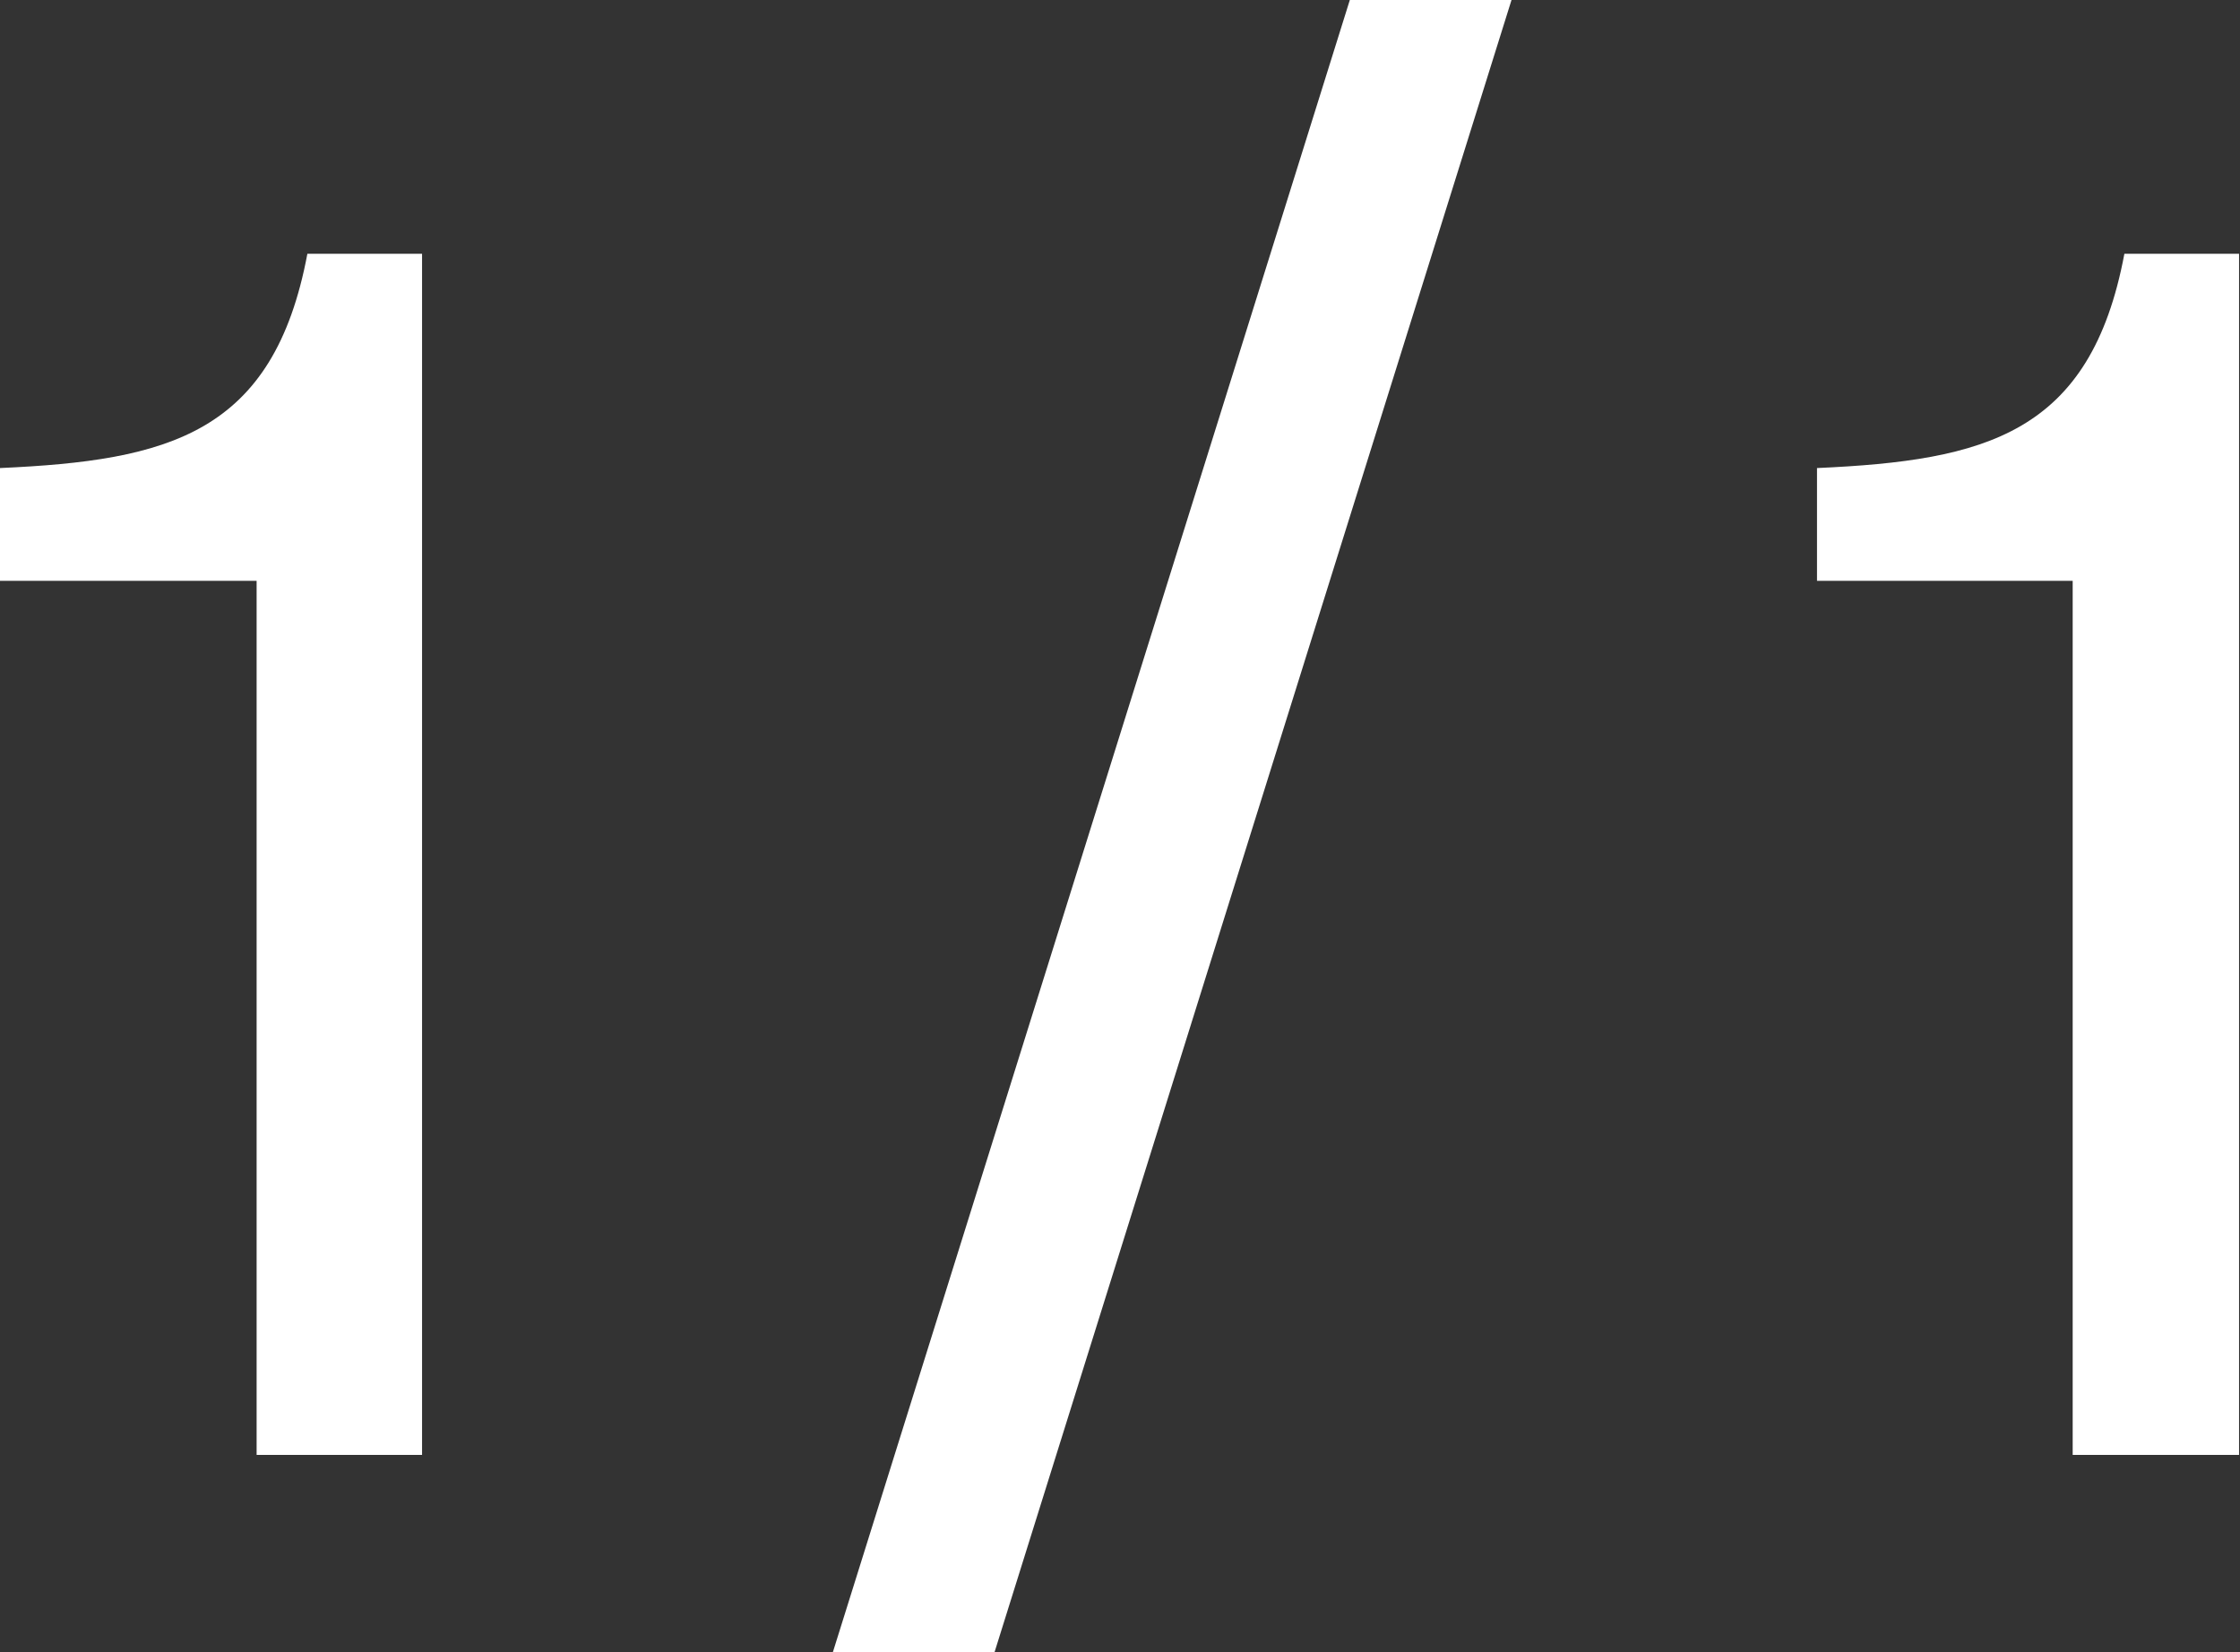 <?xml version="1.0" encoding="utf-8"?>
<!-- Generator: Adobe Illustrator 26.3.1, SVG Export Plug-In . SVG Version: 6.00 Build 0)  -->
<svg version="1.1" id="レイヤー_1" xmlns="http://www.w3.org/2000/svg" xmlns:xlink="http://www.w3.org/1999/xlink" x="0px"
	 y="0px" viewBox="0 0 238.3 175.8" style="enable-background:new 0 0 238.3 175.8;" xml:space="preserve">
<rect x="0" y="0" width="238.3" height="175.8" fill="#333333" stroke="none"/>
<style type="text/css">
	.st0{fill:#FFFFFF;}
</style>
<g id="レイヤー_2_00000095299743458768308380000013801602431006809266_">
	<g id="レイヤー_2-2">
		<path class="st0" d="M27.3,61.8H0v-12C17.9,49,29.1,46.2,32.7,27h12.2v127.8H27.3V61.8z"/>
		<path class="st0" d="M143.6,0h17.2l-55,175.8H88.6L143.6,0z"/>
		<path class="st0" d="M220.6,61.8h-27.3v-12c17.9-0.8,29.1-3.6,32.7-22.8h12.2v127.8h-17.7V61.8z"/>
	</g>
</g>
</svg>
